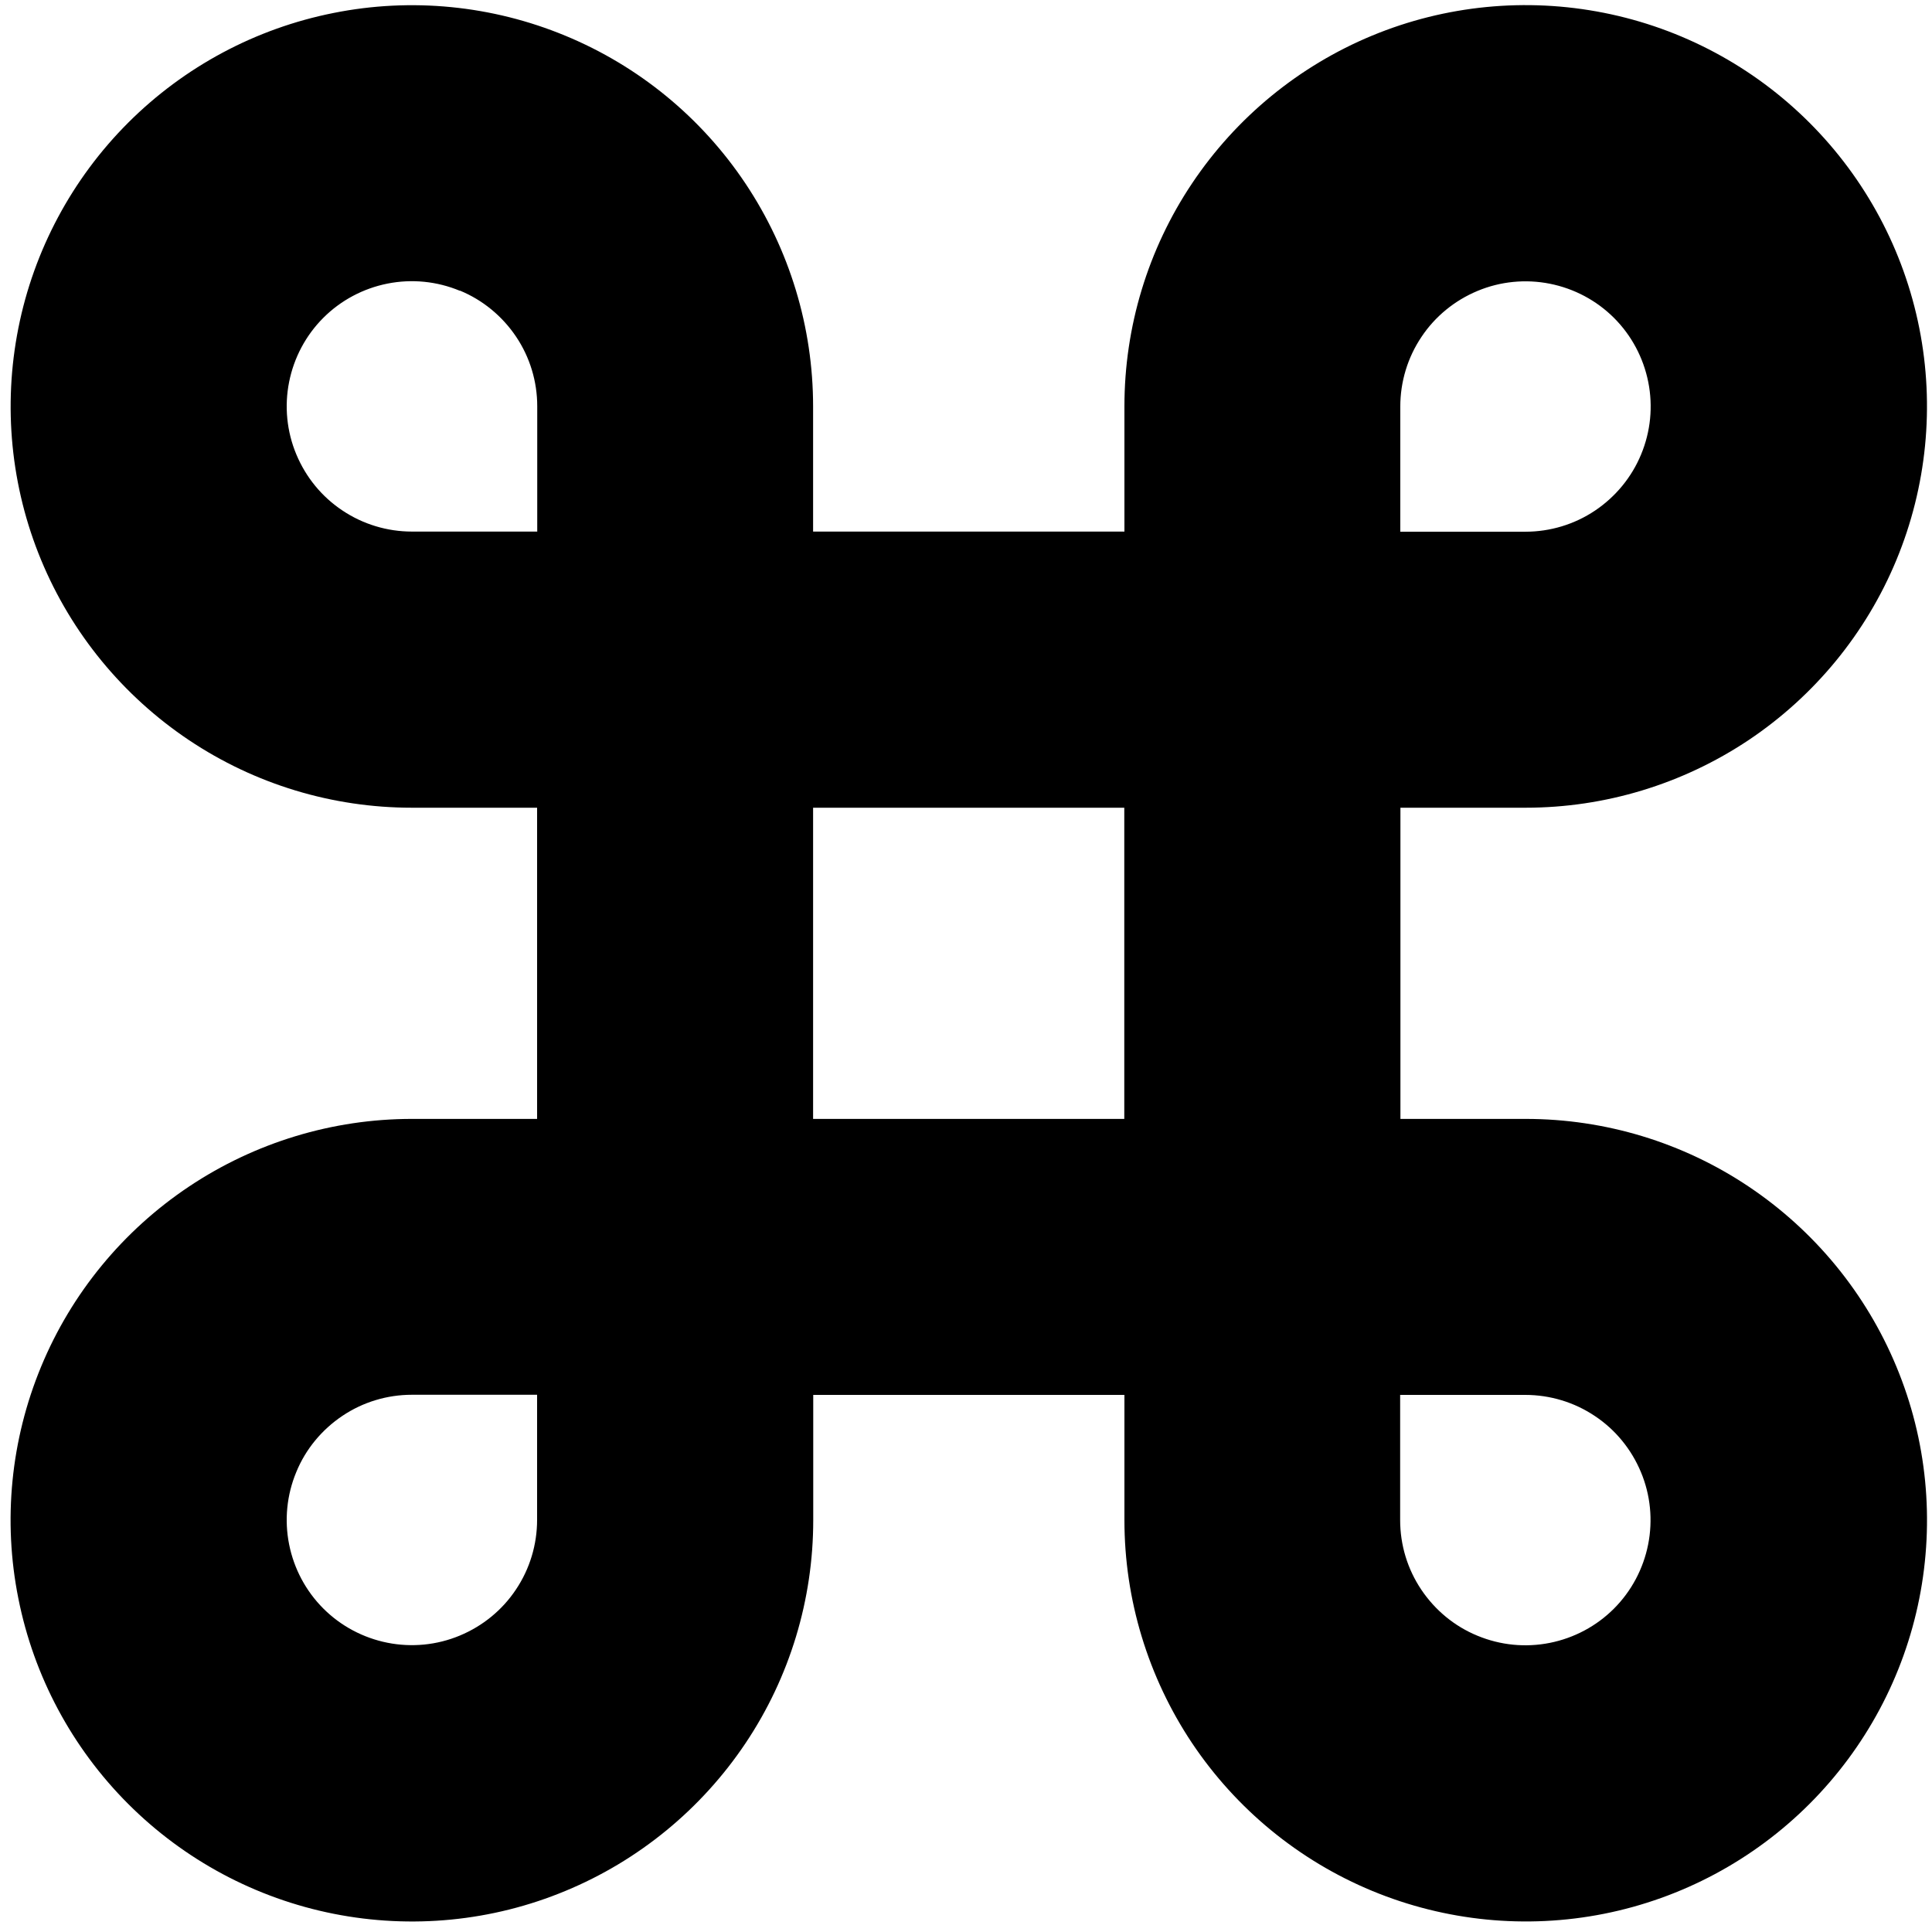 <svg xmlns="http://www.w3.org/2000/svg" fill="none" viewBox="0 0 14 14" id="Command--Streamline-Core"><desc>Command Streamline Icon: https://streamlinehq.com</desc><g id="command--mac-command-apple-keyboard"><path id="Vector (Stroke)" fill="#000000" fill-rule="evenodd" d="M3.332 2.107c-0.166 -0.069 -0.348 -0.087 -0.524 -0.052 -0.176 0.035 -0.338 0.121 -0.465 0.248s-0.213 0.289 -0.248 0.465c-0.035 0.176 -0.017 0.359 0.052 0.524 0.069 0.166 0.185 0.308 0.334 0.407 0.149 0.1 0.325 0.153 0.504 0.153h0.908v-0.908c0 -0.18 -0.053 -0.355 -0.153 -0.504 -0.1 -0.149 -0.242 -0.266 -0.407 -0.334Zm2.56 1.746v-0.908c0 -0.575 -0.171 -1.137 -0.49 -1.615C5.083 0.852 4.629 0.479 4.097 0.259c-0.531 -0.22 -1.116 -0.278 -1.68 -0.165C1.853 0.206 1.335 0.483 0.928 0.89 0.522 1.296 0.245 1.814 0.133 2.378c-0.112 0.564 -0.055 1.149 0.165 1.68 0.22 0.531 0.593 0.985 1.071 1.305 0.478 0.32 1.04 0.49 1.615 0.49h0.908v2.255H2.985c-0.575 0 -1.137 0.171 -1.615 0.49S0.518 9.371 0.298 9.903c-0.22 0.531 -0.278 1.116 -0.165 1.68 0.112 0.564 0.389 1.082 0.796 1.489 0.407 0.407 0.925 0.684 1.489 0.796 0.564 0.112 1.149 0.055 1.68 -0.166 0.531 -0.22 0.985 -0.593 1.305 -1.071 0.32 -0.478 0.49 -1.04 0.49 -1.615v-0.908h2.255v0.908c0 0.575 0.171 1.137 0.49 1.615 0.32 0.478 0.774 0.851 1.305 1.071 0.531 0.22 1.116 0.278 1.68 0.166 0.564 -0.112 1.082 -0.389 1.489 -0.796 0.407 -0.407 0.684 -0.925 0.796 -1.489 0.112 -0.564 0.055 -1.149 -0.166 -1.68 -0.22 -0.531 -0.593 -0.985 -1.071 -1.305 -0.478 -0.32 -1.04 -0.49 -1.615 -0.49h-0.908V5.853h0.908c0.575 0 1.137 -0.171 1.615 -0.49 0.478 -0.32 0.851 -0.774 1.071 -1.305 0.22 -0.531 0.278 -1.116 0.166 -1.68 -0.112 -0.564 -0.389 -1.082 -0.796 -1.489 -0.407 -0.407 -0.925 -0.684 -1.489 -0.796 -0.564 -0.112 -1.149 -0.055 -1.68 0.165 -0.531 0.22 -0.985 0.593 -1.305 1.071 -0.32 0.478 -0.49 1.04 -0.49 1.615v0.908H5.892Zm0 2v2.255h2.255V5.853H5.892Zm4.254 -2h0.908c0.179 0 0.355 -0.053 0.504 -0.153 0.149 -0.1 0.266 -0.242 0.334 -0.407 0.069 -0.166 0.087 -0.348 0.052 -0.524 -0.035 -0.176 -0.121 -0.338 -0.248 -0.465 -0.127 -0.127 -0.289 -0.213 -0.465 -0.248 -0.176 -0.035 -0.359 -0.017 -0.524 0.052 -0.166 0.069 -0.308 0.185 -0.407 0.334 -0.1 0.149 -0.153 0.325 -0.153 0.504v0.908Zm0 6.254v0.908c0 0.18 0.053 0.355 0.153 0.504 0.1 0.149 0.241 0.266 0.407 0.334 0.166 0.069 0.348 0.087 0.524 0.052 0.176 -0.035 0.338 -0.121 0.465 -0.248 0.127 -0.127 0.213 -0.289 0.248 -0.465 0.035 -0.176 0.017 -0.359 -0.052 -0.524 -0.069 -0.166 -0.185 -0.308 -0.334 -0.407 -0.149 -0.1 -0.325 -0.153 -0.504 -0.153h-0.908Zm-6.254 0H2.985c-0.18 0 -0.355 0.053 -0.504 0.153 -0.149 0.1 -0.266 0.241 -0.334 0.407 -0.069 0.166 -0.087 0.348 -0.052 0.524 0.035 0.176 0.121 0.338 0.248 0.465 0.127 0.127 0.289 0.213 0.465 0.248 0.176 0.035 0.359 0.017 0.524 -0.052 0.166 -0.069 0.308 -0.185 0.407 -0.334 0.1 -0.149 0.153 -0.325 0.153 -0.504v-0.908Z" clip-rule="evenodd" stroke-width="1"></path></g></svg>